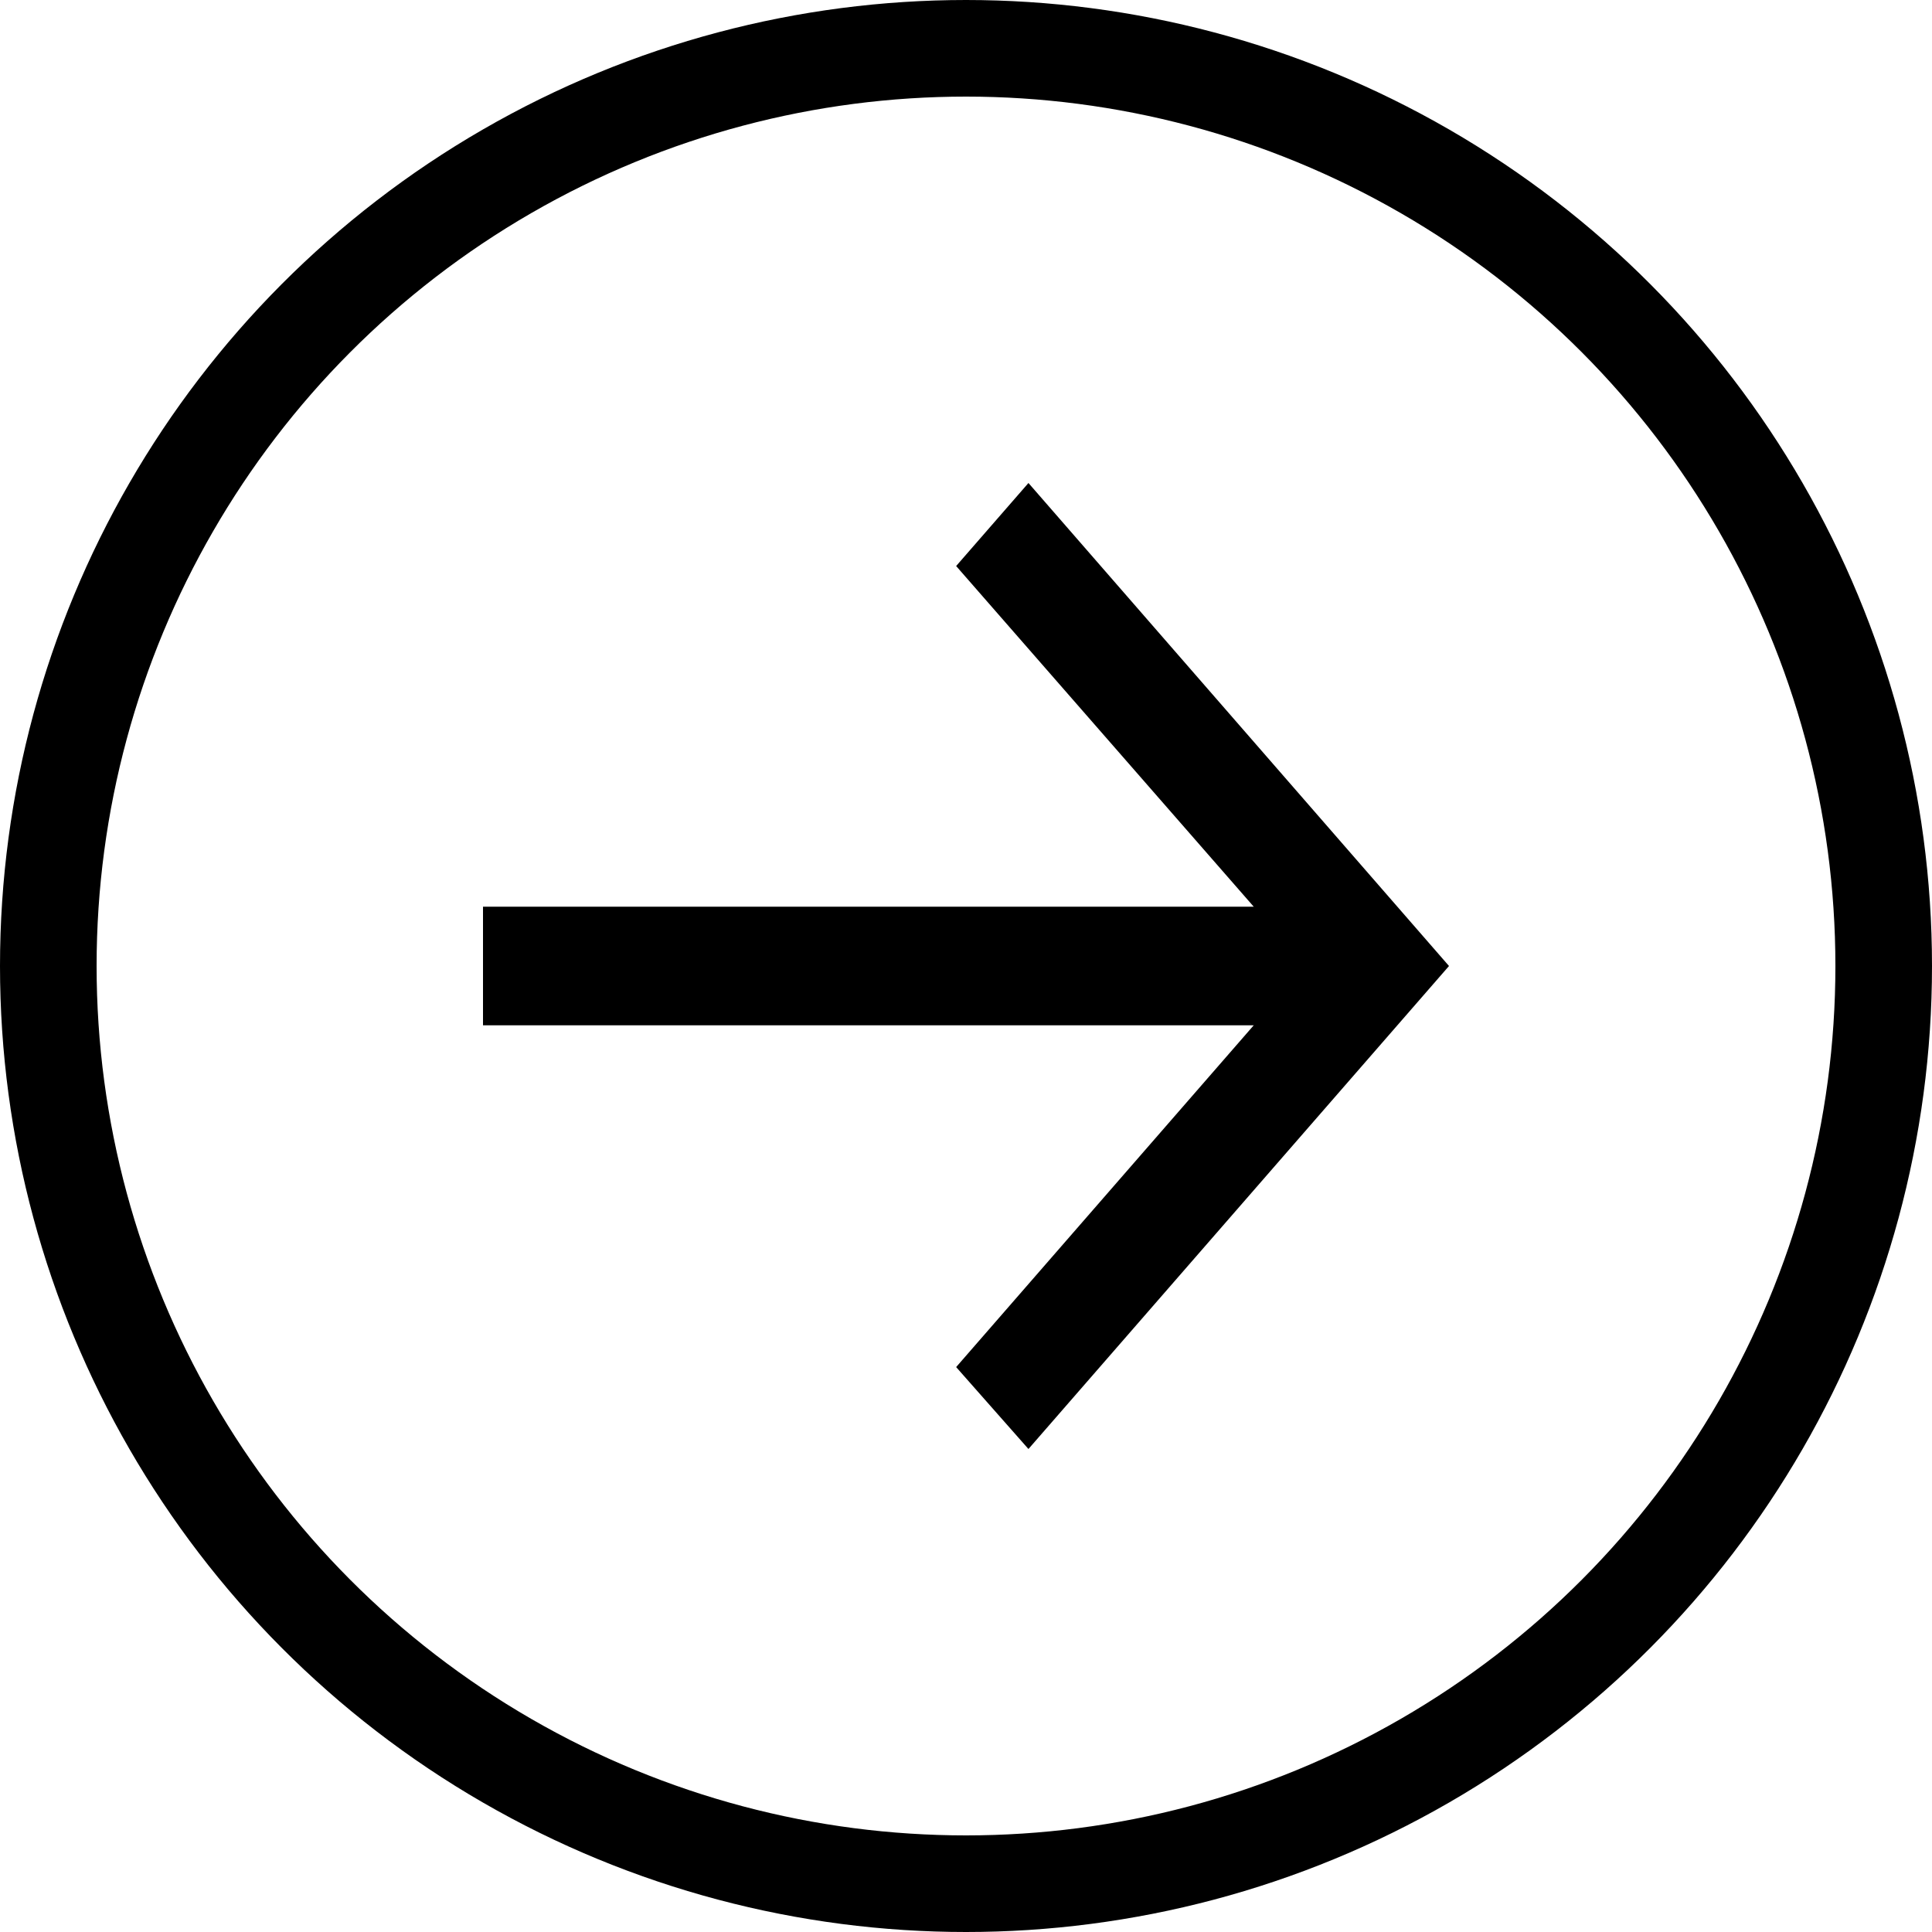 <svg width="40" height="40" viewBox="0 0 40 40" fill="none" xmlns="http://www.w3.org/2000/svg">
<path d="M21.293 30L19.796 28.304L25.957 21.228H10V18.772H25.957L19.796 11.719L21.293 10L30 20L21.293 30Z" fill="black"/>
<circle cx="20" cy="20" r="19" stroke="black" stroke-width="2"/>
</svg>
